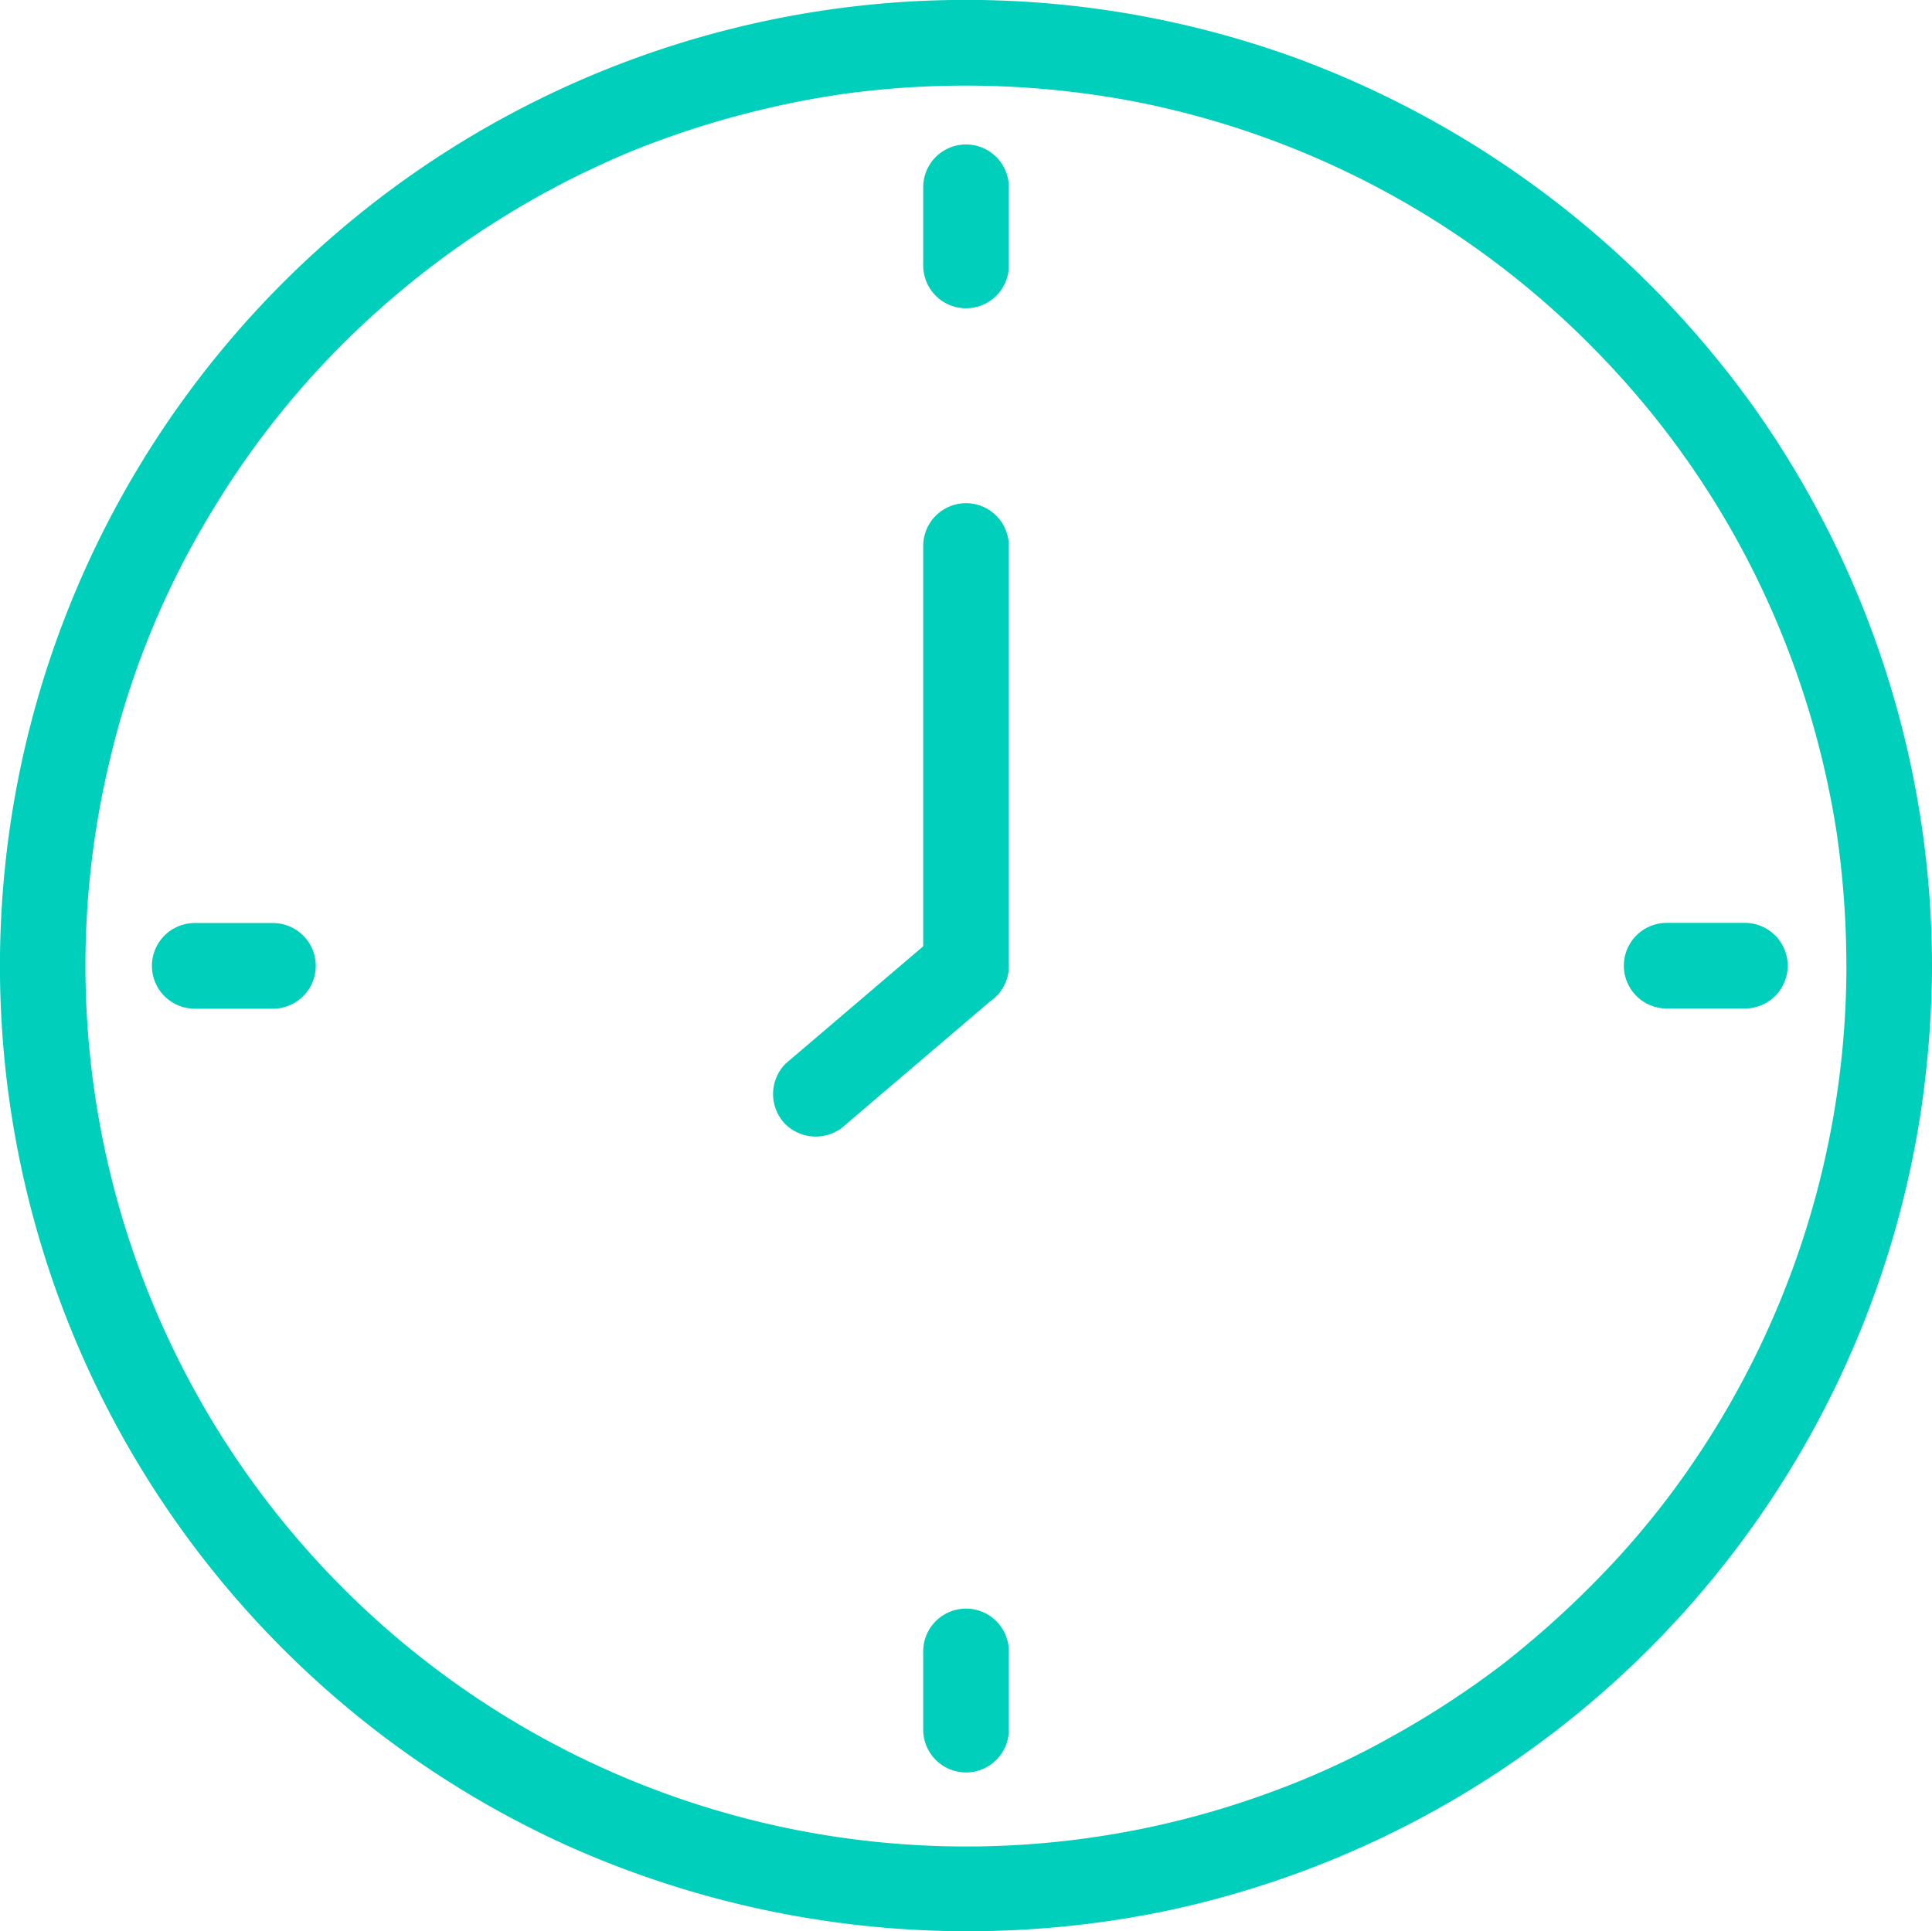 <?xml version="1.0" encoding="UTF-8"?>
<svg xmlns="http://www.w3.org/2000/svg" xmlns:xlink="http://www.w3.org/1999/xlink" width="35.557" height="35.547" viewBox="0 0 35.557 35.547">
  <defs>
    <clipPath id="a">
      <rect width="35.557" height="35.547" fill="#00cfbb"></rect>
    </clipPath>
  </defs>
  <g clip-path="url(#a)">
    <path d="M33.982,17.778A16.26,16.26,0,0,1,30.967,27.2a15.5,15.5,0,0,1-1.521,1.822,17.645,17.645,0,0,1-1.762,1.588,16.688,16.688,0,0,1-2.09,1.366,15.069,15.069,0,0,1-2.223,1.018A16.211,16.211,0,0,1,2.029,13.956,15.7,15.7,0,0,1,3.906,9.4,15.979,15.979,0,0,1,7.04,5.644,16.435,16.435,0,0,1,11.125,3c.358-.163.647-.282,1.063-.433q.6-.218,1.213-.389t1.251-.3c.409-.081.834-.149,1.165-.187a16.609,16.609,0,0,1,5.177.2,16.213,16.213,0,0,1,8.483,4.674,16.031,16.031,0,0,1,2.823,4.01,16.377,16.377,0,0,1,1.5,4.735,16.967,16.967,0,0,1,.181,2.467.788.788,0,0,0,1.576,0A17.807,17.807,0,0,0,32.3,7.527a18.032,18.032,0,0,0-8.431-6.453A17.779,17.779,0,0,0,10.409,33.957a18.017,18.017,0,0,0,10.96,1.235A17.777,17.777,0,0,0,35.334,20.575a18.825,18.825,0,0,0,.224-2.8.788.788,0,0,0-1.576,0" transform="translate(0 0)" fill="#00cfbb"></path>
    <path d="M260.389,149.98v-7.728a.788.788,0,0,0-1.576,0v7.728a.788.788,0,0,0,1.576,0" transform="translate(-241.822 -132.202)" fill="#00cfbb"></path>
    <path d="M219.715,259.122l-2.766,2.359a.794.794,0,0,0,0,1.114.8.8,0,0,0,1.114,0l2.766-2.359a.8.8,0,0,0,0-1.114.8.8,0,0,0-1.114,0" transform="translate(-202.493 -241.901)" fill="#00cfbb"></path>
    <path d="M258.813,41.674v1.439a.788.788,0,0,0,1.576,0V41.674a.788.788,0,0,0-1.576,0" transform="translate(-241.822 -38.227)" fill="#00cfbb"></path>
    <path d="M43.772,260.379h1.439a.788.788,0,0,0,0-1.576H43.772a.788.788,0,0,0,0,1.576" transform="translate(-40.188 -241.813)" fill="#00cfbb"></path>
    <path d="M260.389,453.611v-1.439a.788.788,0,0,0-1.576,0v1.439a.788.788,0,0,0,1.576,0" transform="translate(-241.822 -421.775)" fill="#00cfbb"></path>
    <path d="M457.8,258.8h-1.439a.788.788,0,0,0,0,1.576H457.8a.788.788,0,0,0,0-1.576" transform="translate(-425.687 -241.813)" fill="#00cfbb"></path>
  </g>
</svg>
